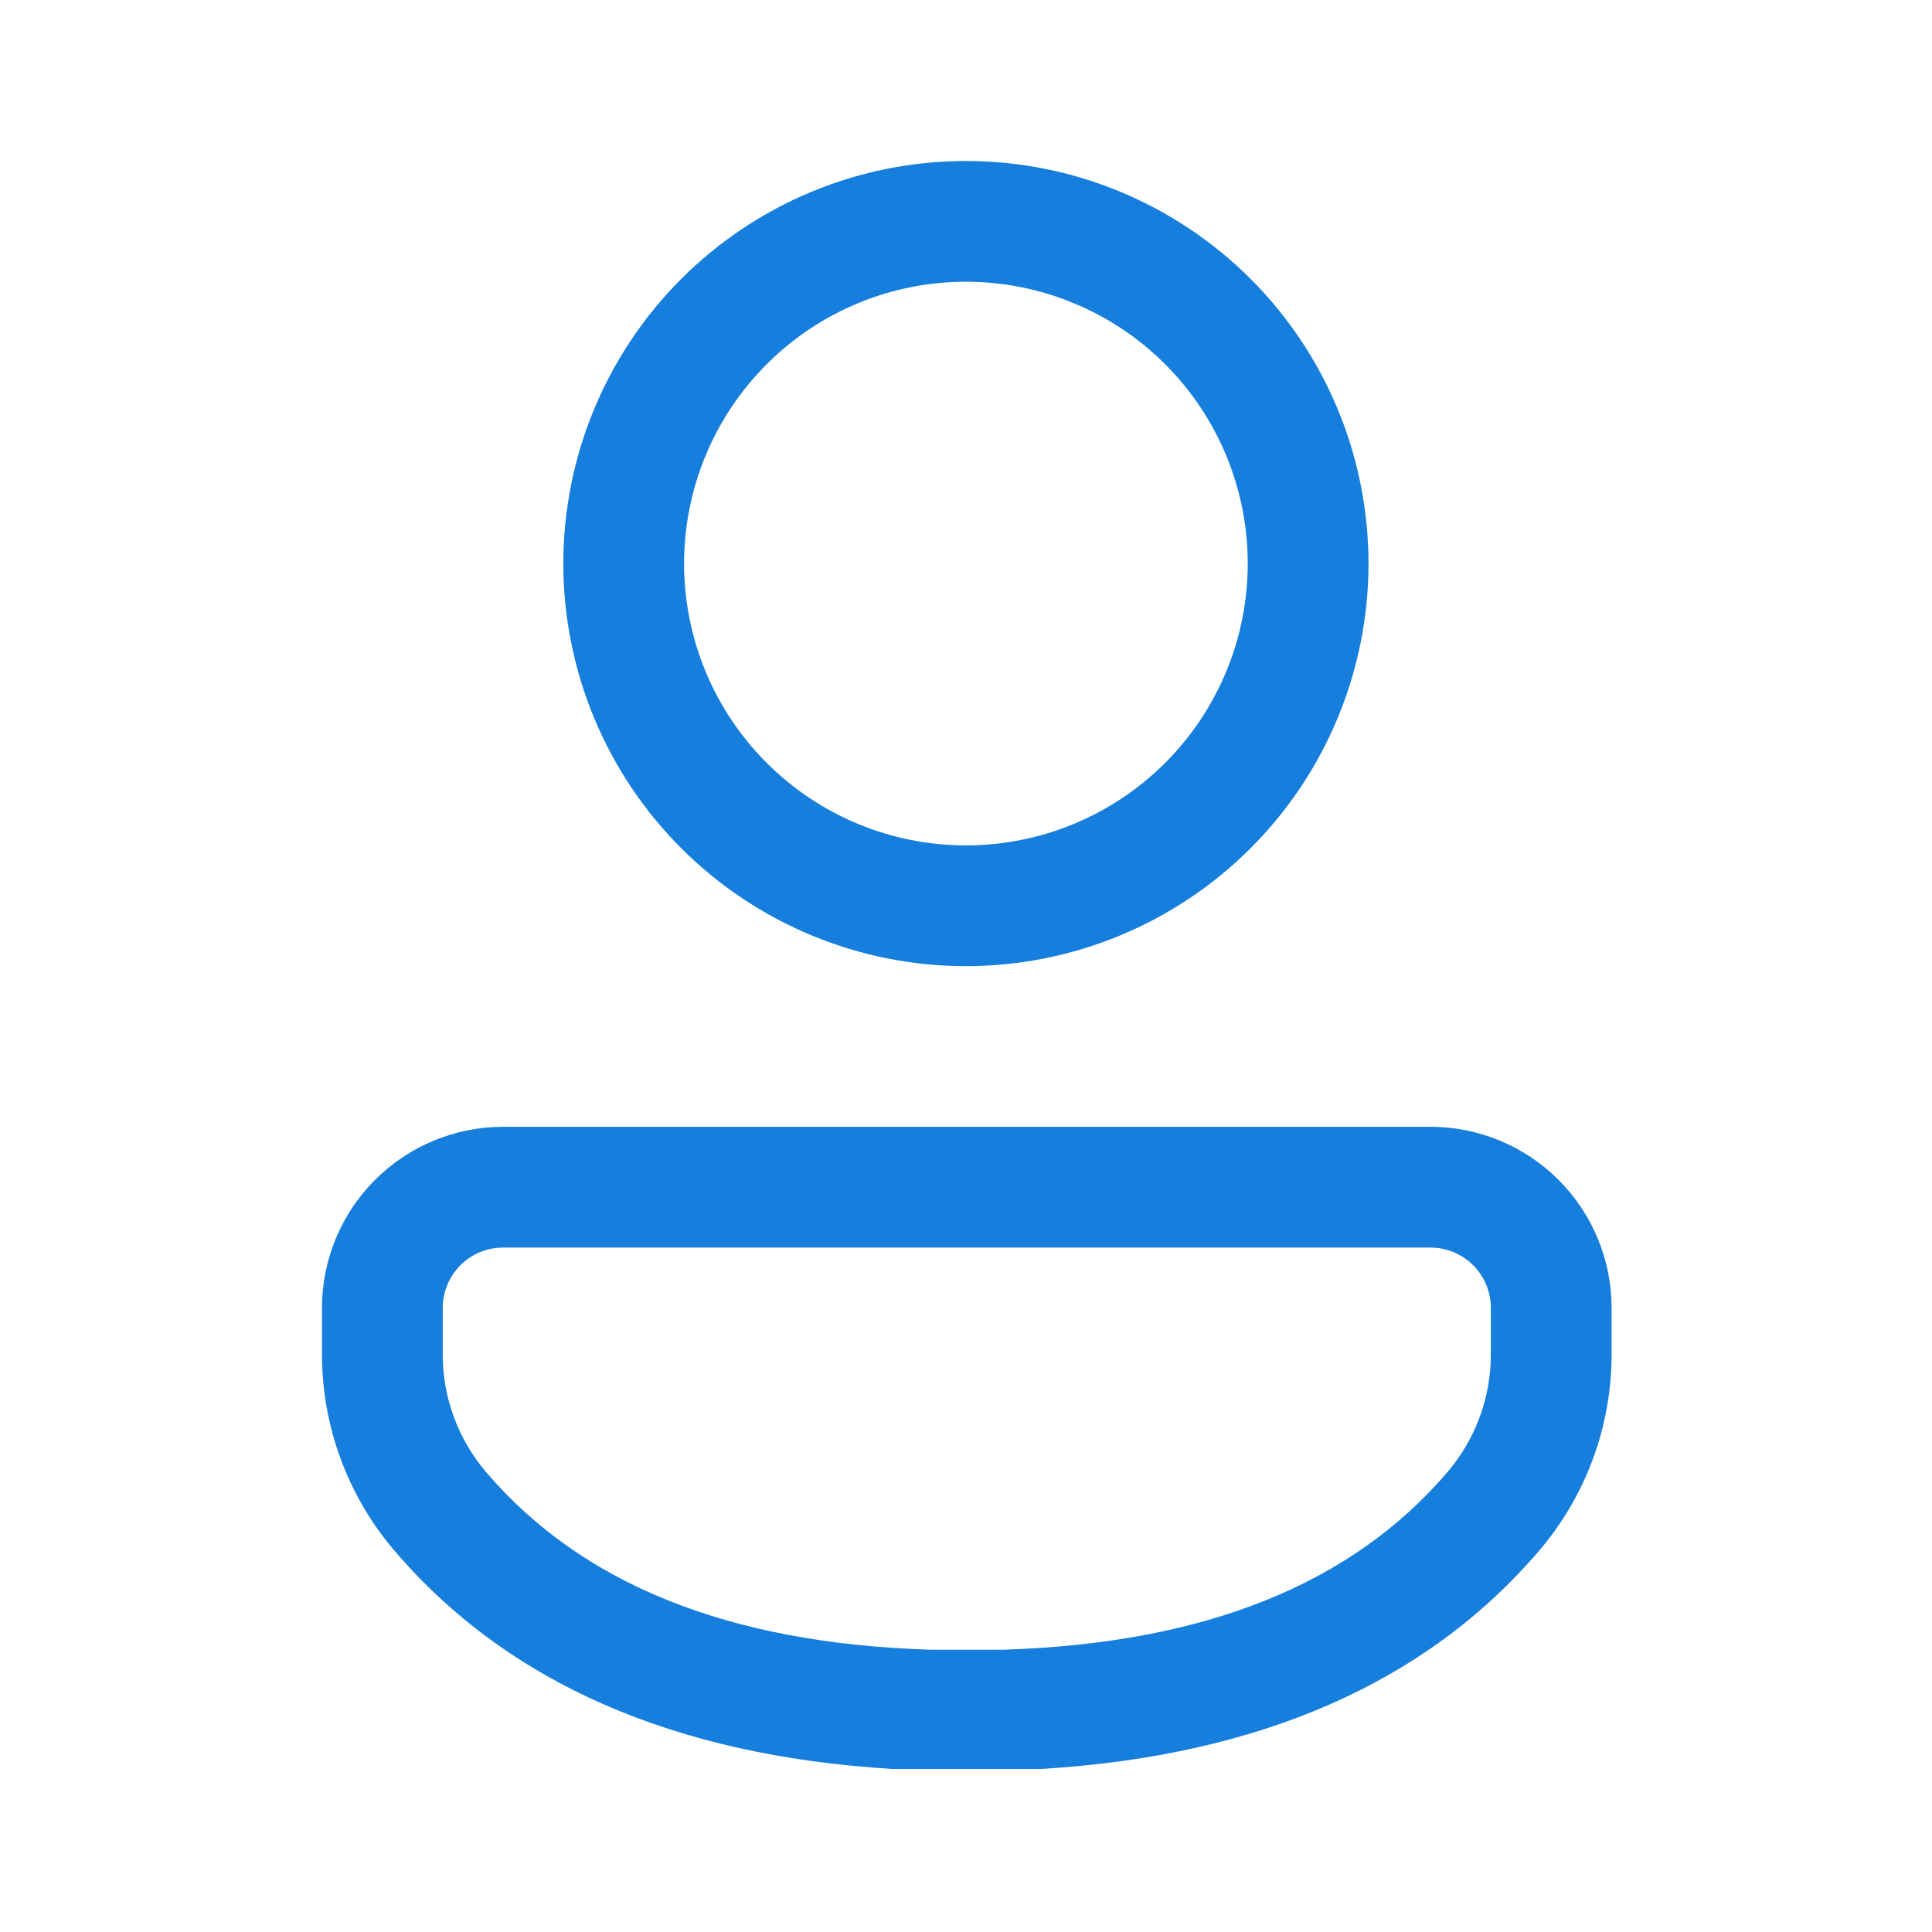<svg width="64" height="64" viewBox="0 0 64 64" fill="none" xmlns="http://www.w3.org/2000/svg">
<path d="M31.997 5.333C35.534 5.333 38.926 6.738 41.427 9.239C43.928 11.739 45.333 15.132 45.333 18.669C45.333 22.205 43.928 25.598 41.427 28.099C38.926 30.599 35.534 32.005 31.997 32.005C28.46 32.005 25.068 30.599 22.567 28.099C20.066 25.598 18.661 22.205 18.661 18.669C18.661 15.132 20.066 11.739 22.567 9.239C25.068 6.738 28.46 5.333 31.997 5.333ZM31.997 9.333C30.771 9.333 29.557 9.574 28.424 10.043C27.292 10.512 26.262 11.2 25.396 12.067C24.529 12.934 23.841 13.963 23.372 15.096C22.903 16.229 22.661 17.442 22.661 18.669C22.661 19.895 22.903 21.109 23.372 22.241C23.841 23.374 24.529 24.403 25.396 25.27C26.262 26.137 27.292 26.825 28.424 27.294C29.557 27.763 30.771 28.005 31.997 28.005C34.473 28.005 36.848 27.021 38.599 25.27C40.349 23.519 41.333 21.145 41.333 18.669C41.333 16.192 40.349 13.818 38.599 12.067C36.848 10.316 34.473 9.333 31.997 9.333Z" fill="#167EDD"/>
<path fill-rule="evenodd" clip-rule="evenodd" d="M29.573 58.599C29.573 58.599 29.573 58.599 29.573 58.599L34.48 58.599C34.479 58.599 34.48 58.599 34.48 58.599H34.527L34.526 58.597C41.706 58.157 47.232 55.763 50.992 51.362C52.536 49.551 53.386 47.247 53.386 44.866V43.327C53.386 41.736 52.754 40.21 51.629 39.085C50.504 37.959 48.977 37.327 47.386 37.327H16.666C15.075 37.327 13.549 37.959 12.423 39.085C11.298 40.21 10.666 41.736 10.666 43.327V44.866C10.666 47.247 11.517 49.551 13.061 51.362C16.822 55.765 22.351 58.159 29.535 58.597L29.535 58.599L29.573 58.599ZM47.386 41.327C47.916 41.327 48.425 41.538 48.8 41.912C49.175 42.287 49.386 42.795 49.386 43.325V44.866C49.387 46.295 48.877 47.678 47.949 48.765C44.794 52.458 39.949 54.434 33.277 54.647L33.277 54.649L30.775 54.649L30.775 54.647C24.103 54.434 19.258 52.458 16.103 48.765C15.175 47.678 14.665 46.295 14.666 44.866V43.325C14.667 42.795 14.878 42.287 15.253 41.912C15.628 41.538 16.136 41.327 16.666 41.327H47.386Z" fill="#167EDD"/>
</svg>
